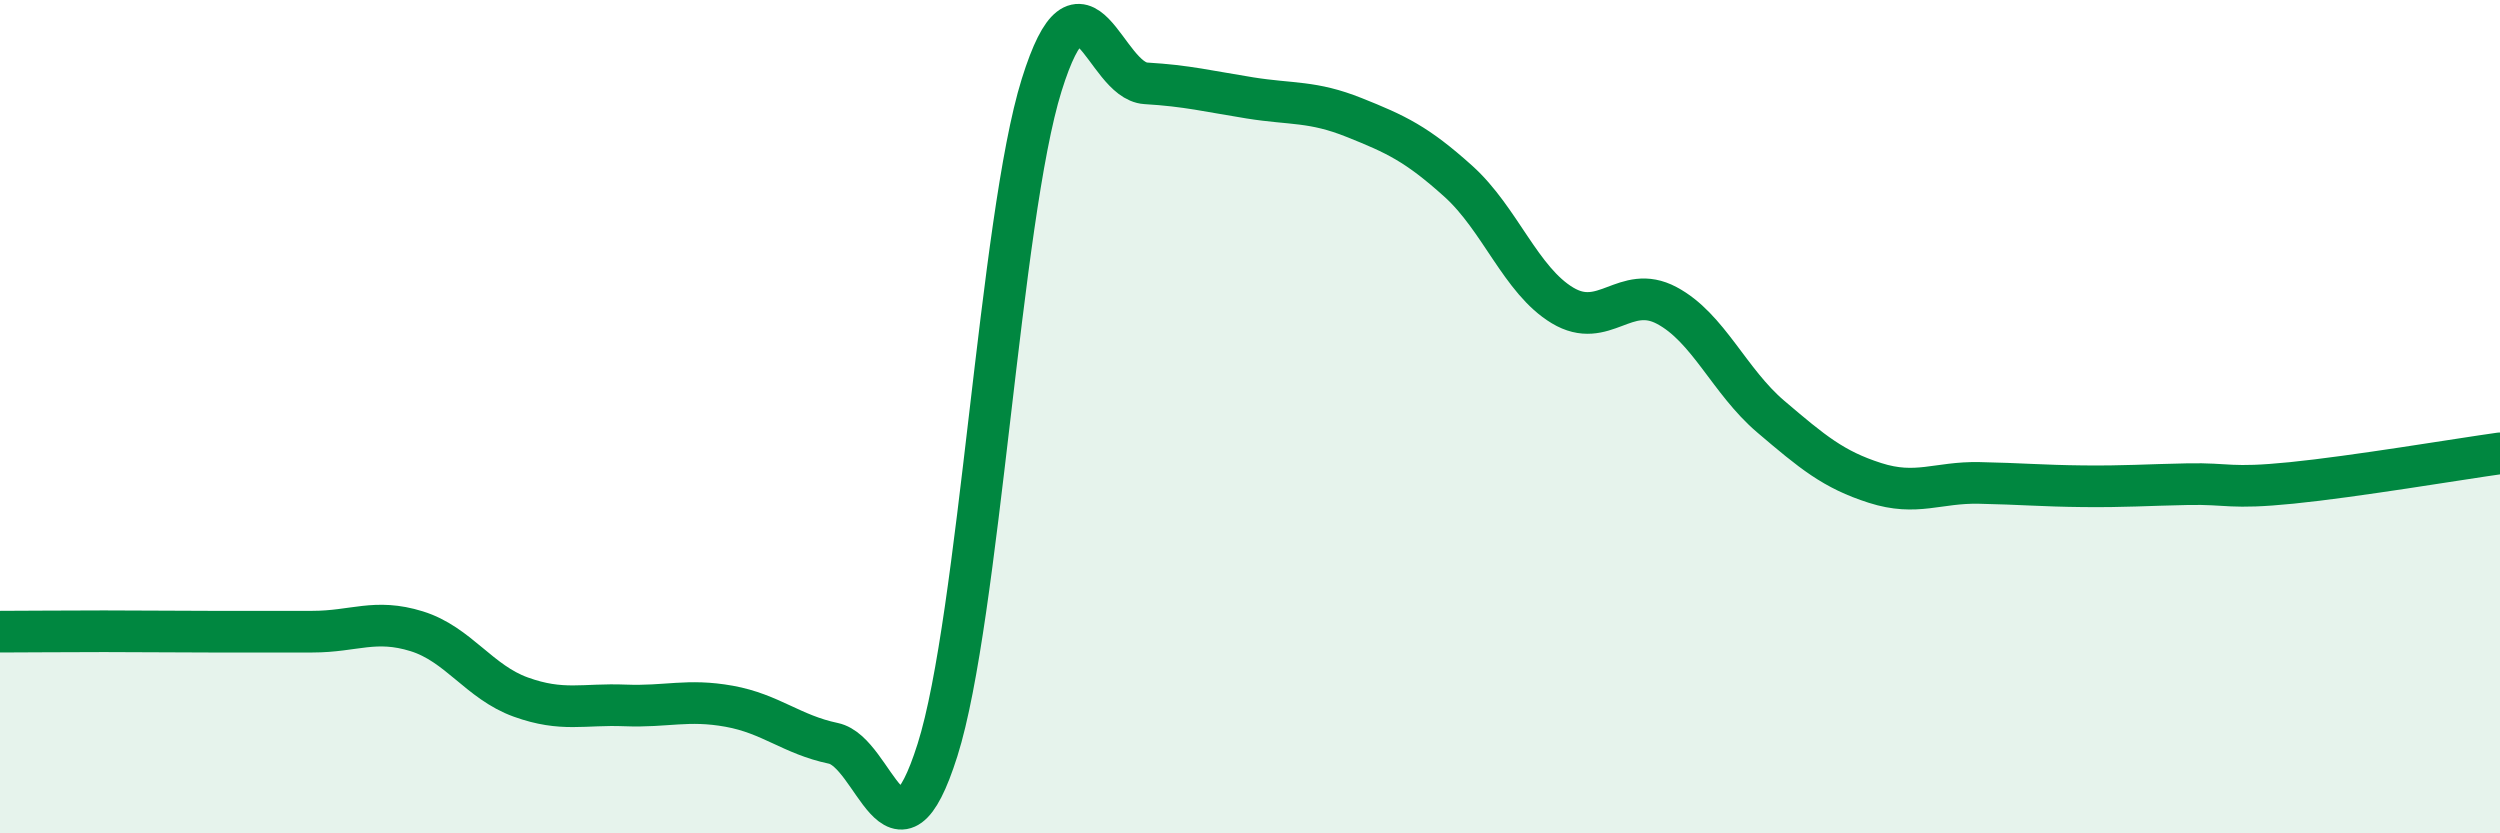 
    <svg width="60" height="20" viewBox="0 0 60 20" xmlns="http://www.w3.org/2000/svg">
      <path
        d="M 0,15.16 C 0.5,15.16 1.5,15.15 2.5,15.15 C 3.5,15.15 4,15.16 5,15.16 C 6,15.16 6.5,15.16 7.5,15.16 C 8.5,15.16 9,14.84 10,15.15 C 11,15.46 11.5,16.37 12.5,16.73 C 13.5,17.09 14,16.89 15,16.93 C 16,16.97 16.5,16.77 17.5,16.95 C 18.5,17.13 19,17.63 20,17.84 C 21,18.05 21.5,21.16 22.5,18 C 23.5,14.84 24,5.24 25,2.04 C 26,-1.16 26.5,1.94 27.5,2 C 28.5,2.06 29,2.19 30,2.35 C 31,2.51 31.5,2.42 32.5,2.82 C 33.5,3.22 34,3.45 35,4.35 C 36,5.25 36.5,6.73 37.5,7.33 C 38.5,7.93 39,6.8 40,7.33 C 41,7.86 41.5,9.15 42.5,10 C 43.5,10.85 44,11.27 45,11.59 C 46,11.91 46.5,11.57 47.5,11.59 C 48.5,11.61 49,11.66 50,11.67 C 51,11.68 51.5,11.64 52.5,11.62 C 53.5,11.6 53.5,11.74 55,11.59 C 56.5,11.44 59,11.02 60,10.88L60 20L0 20Z"
        fill="#008740"
        opacity="0.1"
        stroke-linecap="round"
        stroke-linejoin="round"
      />
      <path
        d="M 0,15.16 C 0.5,15.16 1.5,15.15 2.5,15.15 C 3.5,15.15 4,15.16 5,15.16 C 6,15.16 6.5,15.16 7.5,15.16 C 8.5,15.16 9,14.84 10,15.15 C 11,15.46 11.5,16.37 12.5,16.73 C 13.5,17.09 14,16.89 15,16.93 C 16,16.97 16.5,16.77 17.5,16.95 C 18.5,17.13 19,17.63 20,17.84 C 21,18.05 21.5,21.16 22.5,18 C 23.5,14.84 24,5.24 25,2.04 C 26,-1.16 26.5,1.94 27.5,2 C 28.5,2.06 29,2.19 30,2.35 C 31,2.51 31.5,2.42 32.5,2.82 C 33.5,3.22 34,3.45 35,4.35 C 36,5.25 36.5,6.73 37.5,7.33 C 38.5,7.93 39,6.8 40,7.33 C 41,7.86 41.5,9.15 42.5,10 C 43.5,10.85 44,11.27 45,11.59 C 46,11.91 46.5,11.57 47.5,11.59 C 48.5,11.61 49,11.66 50,11.67 C 51,11.68 51.5,11.64 52.5,11.62 C 53.5,11.6 53.5,11.74 55,11.59 C 56.5,11.44 59,11.02 60,10.88"
        stroke="#008740"
        stroke-width="1"
        fill="none"
        stroke-linecap="round"
        stroke-linejoin="round"
      />
    </svg>
  